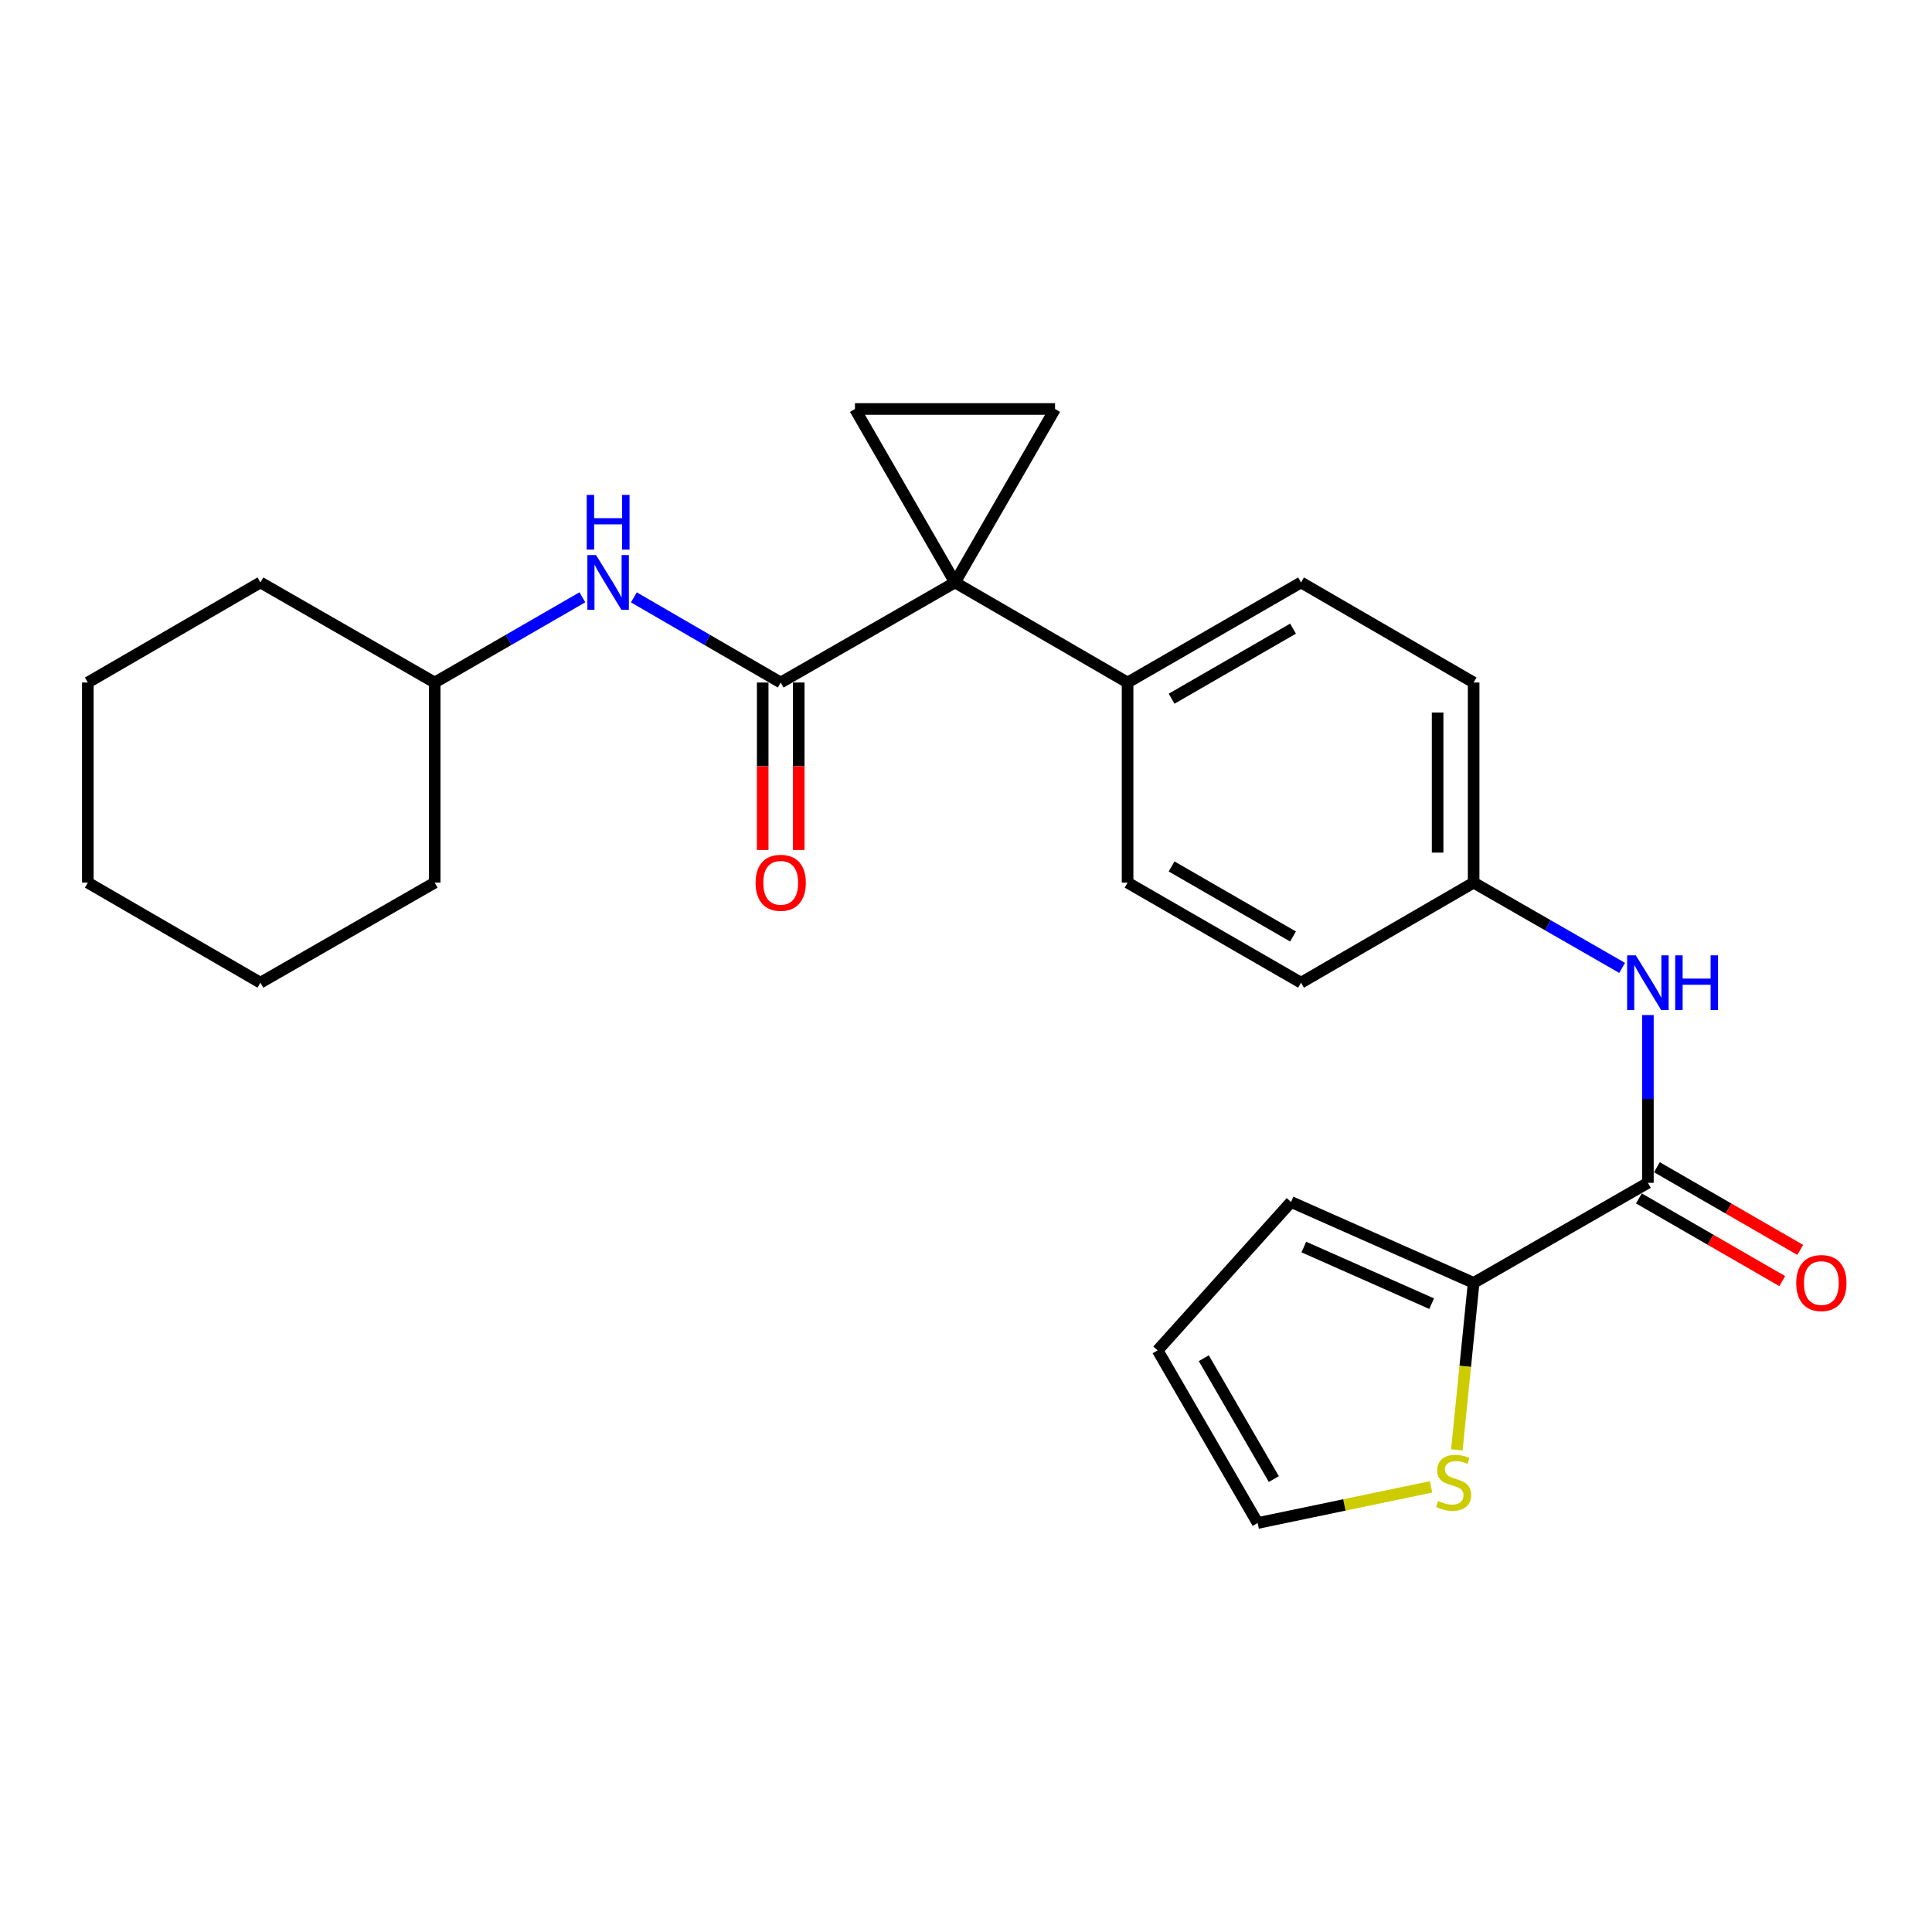 <?xml version='1.0' encoding='iso-8859-1'?>
<svg version='1.1' baseProfile='full'
              xmlns='http://www.w3.org/2000/svg'
                      xmlns:rdkit='http://www.rdkit.org/xml'
                      xmlns:xlink='http://www.w3.org/1999/xlink'
                  xml:space='preserve'
width='1000px' height='1000px' viewBox='0 0 1000 1000'>
<!-- END OF HEADER -->
<rect style='opacity:1.0;fill:#FFFFFF;stroke:none' width='1000' height='1000' x='0' y='0'> </rect>
<path class='bond-0' d='M 494.299,301.472 L 404.093,353.272' style='fill:none;fill-rule:evenodd;stroke:#000000;stroke-width:6px;stroke-linecap:butt;stroke-linejoin:miter;stroke-opacity:1' />
<path class='bond-1' d='M 494.299,301.472 L 546.088,211.691' style='fill:none;fill-rule:evenodd;stroke:#000000;stroke-width:6px;stroke-linecap:butt;stroke-linejoin:miter;stroke-opacity:1' />
<path class='bond-2' d='M 494.299,301.472 L 442.531,211.691' style='fill:none;fill-rule:evenodd;stroke:#000000;stroke-width:6px;stroke-linecap:butt;stroke-linejoin:miter;stroke-opacity:1' />
<path class='bond-8' d='M 494.299,301.472 L 583.635,353.272' style='fill:none;fill-rule:evenodd;stroke:#000000;stroke-width:6px;stroke-linecap:butt;stroke-linejoin:miter;stroke-opacity:1' />
<path class='bond-5' d='M 404.093,353.272 L 366.091,331.234' style='fill:none;fill-rule:evenodd;stroke:#000000;stroke-width:6px;stroke-linecap:butt;stroke-linejoin:miter;stroke-opacity:1' />
<path class='bond-5' d='M 366.091,331.234 L 328.089,309.197' style='fill:none;fill-rule:evenodd;stroke:#0000FF;stroke-width:6px;stroke-linecap:butt;stroke-linejoin:miter;stroke-opacity:1' />
<path class='bond-9' d='M 394.771,353.272 L 394.771,396.606' style='fill:none;fill-rule:evenodd;stroke:#000000;stroke-width:6px;stroke-linecap:butt;stroke-linejoin:miter;stroke-opacity:1' />
<path class='bond-9' d='M 394.771,396.606 L 394.771,439.94' style='fill:none;fill-rule:evenodd;stroke:#FF0000;stroke-width:6px;stroke-linecap:butt;stroke-linejoin:miter;stroke-opacity:1' />
<path class='bond-9' d='M 413.415,353.272 L 413.415,396.606' style='fill:none;fill-rule:evenodd;stroke:#000000;stroke-width:6px;stroke-linecap:butt;stroke-linejoin:miter;stroke-opacity:1' />
<path class='bond-9' d='M 413.415,396.606 L 413.415,439.94' style='fill:none;fill-rule:evenodd;stroke:#FF0000;stroke-width:6px;stroke-linecap:butt;stroke-linejoin:miter;stroke-opacity:1' />
<path class='bond-25' d='M 546.088,211.691 L 442.531,211.691' style='fill:none;fill-rule:evenodd;stroke:#000000;stroke-width:6px;stroke-linecap:butt;stroke-linejoin:miter;stroke-opacity:1' />
<path class='bond-3' d='M 852.948,612.227 L 852.948,568.807' style='fill:none;fill-rule:evenodd;stroke:#000000;stroke-width:6px;stroke-linecap:butt;stroke-linejoin:miter;stroke-opacity:1' />
<path class='bond-3' d='M 852.948,568.807 L 852.948,525.388' style='fill:none;fill-rule:evenodd;stroke:#0000FF;stroke-width:6px;stroke-linecap:butt;stroke-linejoin:miter;stroke-opacity:1' />
<path class='bond-4' d='M 852.948,612.227 L 762.752,664.016' style='fill:none;fill-rule:evenodd;stroke:#000000;stroke-width:6px;stroke-linecap:butt;stroke-linejoin:miter;stroke-opacity:1' />
<path class='bond-11' d='M 848.29,620.302 L 885.385,641.699' style='fill:none;fill-rule:evenodd;stroke:#000000;stroke-width:6px;stroke-linecap:butt;stroke-linejoin:miter;stroke-opacity:1' />
<path class='bond-11' d='M 885.385,641.699 L 922.48,663.097' style='fill:none;fill-rule:evenodd;stroke:#FF0000;stroke-width:6px;stroke-linecap:butt;stroke-linejoin:miter;stroke-opacity:1' />
<path class='bond-11' d='M 857.606,604.152 L 894.701,625.549' style='fill:none;fill-rule:evenodd;stroke:#000000;stroke-width:6px;stroke-linecap:butt;stroke-linejoin:miter;stroke-opacity:1' />
<path class='bond-11' d='M 894.701,625.549 L 931.796,646.947' style='fill:none;fill-rule:evenodd;stroke:#FF0000;stroke-width:6px;stroke-linecap:butt;stroke-linejoin:miter;stroke-opacity:1' />
<path class='bond-7' d='M 762.752,664.016 L 758.408,707.236' style='fill:none;fill-rule:evenodd;stroke:#000000;stroke-width:6px;stroke-linecap:butt;stroke-linejoin:miter;stroke-opacity:1' />
<path class='bond-7' d='M 758.408,707.236 L 754.064,750.457' style='fill:none;fill-rule:evenodd;stroke:#CCCC00;stroke-width:6px;stroke-linecap:butt;stroke-linejoin:miter;stroke-opacity:1' />
<path class='bond-10' d='M 762.752,664.016 L 668.237,622.139' style='fill:none;fill-rule:evenodd;stroke:#000000;stroke-width:6px;stroke-linecap:butt;stroke-linejoin:miter;stroke-opacity:1' />
<path class='bond-10' d='M 741.023,674.78 L 674.862,645.466' style='fill:none;fill-rule:evenodd;stroke:#000000;stroke-width:6px;stroke-linecap:butt;stroke-linejoin:miter;stroke-opacity:1' />
<path class='bond-17' d='M 301.436,309.164 L 263.216,331.218' style='fill:none;fill-rule:evenodd;stroke:#0000FF;stroke-width:6px;stroke-linecap:butt;stroke-linejoin:miter;stroke-opacity:1' />
<path class='bond-17' d='M 263.216,331.218 L 224.996,353.272' style='fill:none;fill-rule:evenodd;stroke:#000000;stroke-width:6px;stroke-linecap:butt;stroke-linejoin:miter;stroke-opacity:1' />
<path class='bond-6' d='M 839.608,500.979 L 801.18,478.914' style='fill:none;fill-rule:evenodd;stroke:#0000FF;stroke-width:6px;stroke-linecap:butt;stroke-linejoin:miter;stroke-opacity:1' />
<path class='bond-6' d='M 801.18,478.914 L 762.752,456.849' style='fill:none;fill-rule:evenodd;stroke:#000000;stroke-width:6px;stroke-linecap:butt;stroke-linejoin:miter;stroke-opacity:1' />
<path class='bond-12' d='M 740.714,769.601 L 695.837,778.955' style='fill:none;fill-rule:evenodd;stroke:#CCCC00;stroke-width:6px;stroke-linecap:butt;stroke-linejoin:miter;stroke-opacity:1' />
<path class='bond-12' d='M 695.837,778.955 L 650.961,788.309' style='fill:none;fill-rule:evenodd;stroke:#000000;stroke-width:6px;stroke-linecap:butt;stroke-linejoin:miter;stroke-opacity:1' />
<path class='bond-14' d='M 583.635,353.272 L 673.416,301.472' style='fill:none;fill-rule:evenodd;stroke:#000000;stroke-width:6px;stroke-linecap:butt;stroke-linejoin:miter;stroke-opacity:1' />
<path class='bond-14' d='M 606.419,361.651 L 669.266,325.391' style='fill:none;fill-rule:evenodd;stroke:#000000;stroke-width:6px;stroke-linecap:butt;stroke-linejoin:miter;stroke-opacity:1' />
<path class='bond-15' d='M 583.635,353.272 L 583.635,456.849' style='fill:none;fill-rule:evenodd;stroke:#000000;stroke-width:6px;stroke-linecap:butt;stroke-linejoin:miter;stroke-opacity:1' />
<path class='bond-13' d='M 668.237,622.139 L 599.182,698.952' style='fill:none;fill-rule:evenodd;stroke:#000000;stroke-width:6px;stroke-linecap:butt;stroke-linejoin:miter;stroke-opacity:1' />
<path class='bond-28' d='M 650.961,788.309 L 599.182,698.952' style='fill:none;fill-rule:evenodd;stroke:#000000;stroke-width:6px;stroke-linecap:butt;stroke-linejoin:miter;stroke-opacity:1' />
<path class='bond-28' d='M 659.325,765.558 L 623.08,703.008' style='fill:none;fill-rule:evenodd;stroke:#000000;stroke-width:6px;stroke-linecap:butt;stroke-linejoin:miter;stroke-opacity:1' />
<path class='bond-18' d='M 673.416,301.472 L 762.752,353.272' style='fill:none;fill-rule:evenodd;stroke:#000000;stroke-width:6px;stroke-linecap:butt;stroke-linejoin:miter;stroke-opacity:1' />
<path class='bond-19' d='M 583.635,456.849 L 673.416,508.638' style='fill:none;fill-rule:evenodd;stroke:#000000;stroke-width:6px;stroke-linecap:butt;stroke-linejoin:miter;stroke-opacity:1' />
<path class='bond-19' d='M 606.418,448.468 L 669.265,484.72' style='fill:none;fill-rule:evenodd;stroke:#000000;stroke-width:6px;stroke-linecap:butt;stroke-linejoin:miter;stroke-opacity:1' />
<path class='bond-16' d='M 762.752,456.849 L 673.416,508.638' style='fill:none;fill-rule:evenodd;stroke:#000000;stroke-width:6px;stroke-linecap:butt;stroke-linejoin:miter;stroke-opacity:1' />
<path class='bond-26' d='M 762.752,456.849 L 762.752,353.272' style='fill:none;fill-rule:evenodd;stroke:#000000;stroke-width:6px;stroke-linecap:butt;stroke-linejoin:miter;stroke-opacity:1' />
<path class='bond-26' d='M 744.108,441.313 L 744.108,368.808' style='fill:none;fill-rule:evenodd;stroke:#000000;stroke-width:6px;stroke-linecap:butt;stroke-linejoin:miter;stroke-opacity:1' />
<path class='bond-20' d='M 224.996,353.272 L 134.79,301.472' style='fill:none;fill-rule:evenodd;stroke:#000000;stroke-width:6px;stroke-linecap:butt;stroke-linejoin:miter;stroke-opacity:1' />
<path class='bond-21' d='M 224.996,353.272 L 224.996,456.849' style='fill:none;fill-rule:evenodd;stroke:#000000;stroke-width:6px;stroke-linecap:butt;stroke-linejoin:miter;stroke-opacity:1' />
<path class='bond-22' d='M 134.79,301.472 L 45.455,353.272' style='fill:none;fill-rule:evenodd;stroke:#000000;stroke-width:6px;stroke-linecap:butt;stroke-linejoin:miter;stroke-opacity:1' />
<path class='bond-23' d='M 224.996,456.849 L 134.79,508.638' style='fill:none;fill-rule:evenodd;stroke:#000000;stroke-width:6px;stroke-linecap:butt;stroke-linejoin:miter;stroke-opacity:1' />
<path class='bond-27' d='M 45.455,353.272 L 45.455,456.849' style='fill:none;fill-rule:evenodd;stroke:#000000;stroke-width:6px;stroke-linecap:butt;stroke-linejoin:miter;stroke-opacity:1' />
<path class='bond-24' d='M 134.79,508.638 L 45.455,456.849' style='fill:none;fill-rule:evenodd;stroke:#000000;stroke-width:6px;stroke-linecap:butt;stroke-linejoin:miter;stroke-opacity:1' />
<path  class='atom-6' d='M 308.507 287.312
L 317.787 302.312
Q 318.707 303.792, 320.187 306.472
Q 321.667 309.152, 321.747 309.312
L 321.747 287.312
L 325.507 287.312
L 325.507 315.632
L 321.627 315.632
L 311.667 299.232
Q 310.507 297.312, 309.267 295.112
Q 308.067 292.912, 307.707 292.232
L 307.707 315.632
L 304.027 315.632
L 304.027 287.312
L 308.507 287.312
' fill='#0000FF'/>
<path  class='atom-6' d='M 303.687 256.16
L 307.527 256.16
L 307.527 268.2
L 322.007 268.2
L 322.007 256.16
L 325.847 256.16
L 325.847 284.48
L 322.007 284.48
L 322.007 271.4
L 307.527 271.4
L 307.527 284.48
L 303.687 284.48
L 303.687 256.16
' fill='#0000FF'/>
<path  class='atom-7' d='M 846.688 494.478
L 855.968 509.478
Q 856.888 510.958, 858.368 513.638
Q 859.848 516.318, 859.928 516.478
L 859.928 494.478
L 863.688 494.478
L 863.688 522.798
L 859.808 522.798
L 849.848 506.398
Q 848.688 504.478, 847.448 502.278
Q 846.248 500.078, 845.888 499.398
L 845.888 522.798
L 842.208 522.798
L 842.208 494.478
L 846.688 494.478
' fill='#0000FF'/>
<path  class='atom-7' d='M 867.088 494.478
L 870.928 494.478
L 870.928 506.518
L 885.408 506.518
L 885.408 494.478
L 889.248 494.478
L 889.248 522.798
L 885.408 522.798
L 885.408 509.718
L 870.928 509.718
L 870.928 522.798
L 867.088 522.798
L 867.088 494.478
' fill='#0000FF'/>
<path  class='atom-8' d='M 744.384 776.889
Q 744.704 777.009, 746.024 777.569
Q 747.344 778.129, 748.784 778.489
Q 750.264 778.809, 751.704 778.809
Q 754.384 778.809, 755.944 777.529
Q 757.504 776.209, 757.504 773.929
Q 757.504 772.369, 756.704 771.409
Q 755.944 770.449, 754.744 769.929
Q 753.544 769.409, 751.544 768.809
Q 749.024 768.049, 747.504 767.329
Q 746.024 766.609, 744.944 765.089
Q 743.904 763.569, 743.904 761.009
Q 743.904 757.449, 746.304 755.249
Q 748.744 753.049, 753.544 753.049
Q 756.824 753.049, 760.544 754.609
L 759.624 757.689
Q 756.224 756.289, 753.664 756.289
Q 750.904 756.289, 749.384 757.449
Q 747.864 758.569, 747.904 760.529
Q 747.904 762.049, 748.664 762.969
Q 749.464 763.889, 750.584 764.409
Q 751.744 764.929, 753.664 765.529
Q 756.224 766.329, 757.744 767.129
Q 759.264 767.929, 760.344 769.569
Q 761.464 771.169, 761.464 773.929
Q 761.464 777.849, 758.824 779.969
Q 756.224 782.049, 751.864 782.049
Q 749.344 782.049, 747.424 781.489
Q 745.544 780.969, 743.304 780.049
L 744.384 776.889
' fill='#CCCC00'/>
<path  class='atom-10' d='M 391.093 456.929
Q 391.093 450.129, 394.453 446.329
Q 397.813 442.529, 404.093 442.529
Q 410.373 442.529, 413.733 446.329
Q 417.093 450.129, 417.093 456.929
Q 417.093 463.809, 413.693 467.729
Q 410.293 471.609, 404.093 471.609
Q 397.853 471.609, 394.453 467.729
Q 391.093 463.849, 391.093 456.929
M 404.093 468.409
Q 408.413 468.409, 410.733 465.529
Q 413.093 462.609, 413.093 456.929
Q 413.093 451.369, 410.733 448.569
Q 408.413 445.729, 404.093 445.729
Q 399.773 445.729, 397.413 448.529
Q 395.093 451.329, 395.093 456.929
Q 395.093 462.649, 397.413 465.529
Q 399.773 468.409, 404.093 468.409
' fill='#FF0000'/>
<path  class='atom-12' d='M 929.729 664.096
Q 929.729 657.296, 933.089 653.496
Q 936.449 649.696, 942.729 649.696
Q 949.009 649.696, 952.369 653.496
Q 955.729 657.296, 955.729 664.096
Q 955.729 670.976, 952.329 674.896
Q 948.929 678.776, 942.729 678.776
Q 936.489 678.776, 933.089 674.896
Q 929.729 671.016, 929.729 664.096
M 942.729 675.576
Q 947.049 675.576, 949.369 672.696
Q 951.729 669.776, 951.729 664.096
Q 951.729 658.536, 949.369 655.736
Q 947.049 652.896, 942.729 652.896
Q 938.409 652.896, 936.049 655.696
Q 933.729 658.496, 933.729 664.096
Q 933.729 669.816, 936.049 672.696
Q 938.409 675.576, 942.729 675.576
' fill='#FF0000'/>
</svg>
